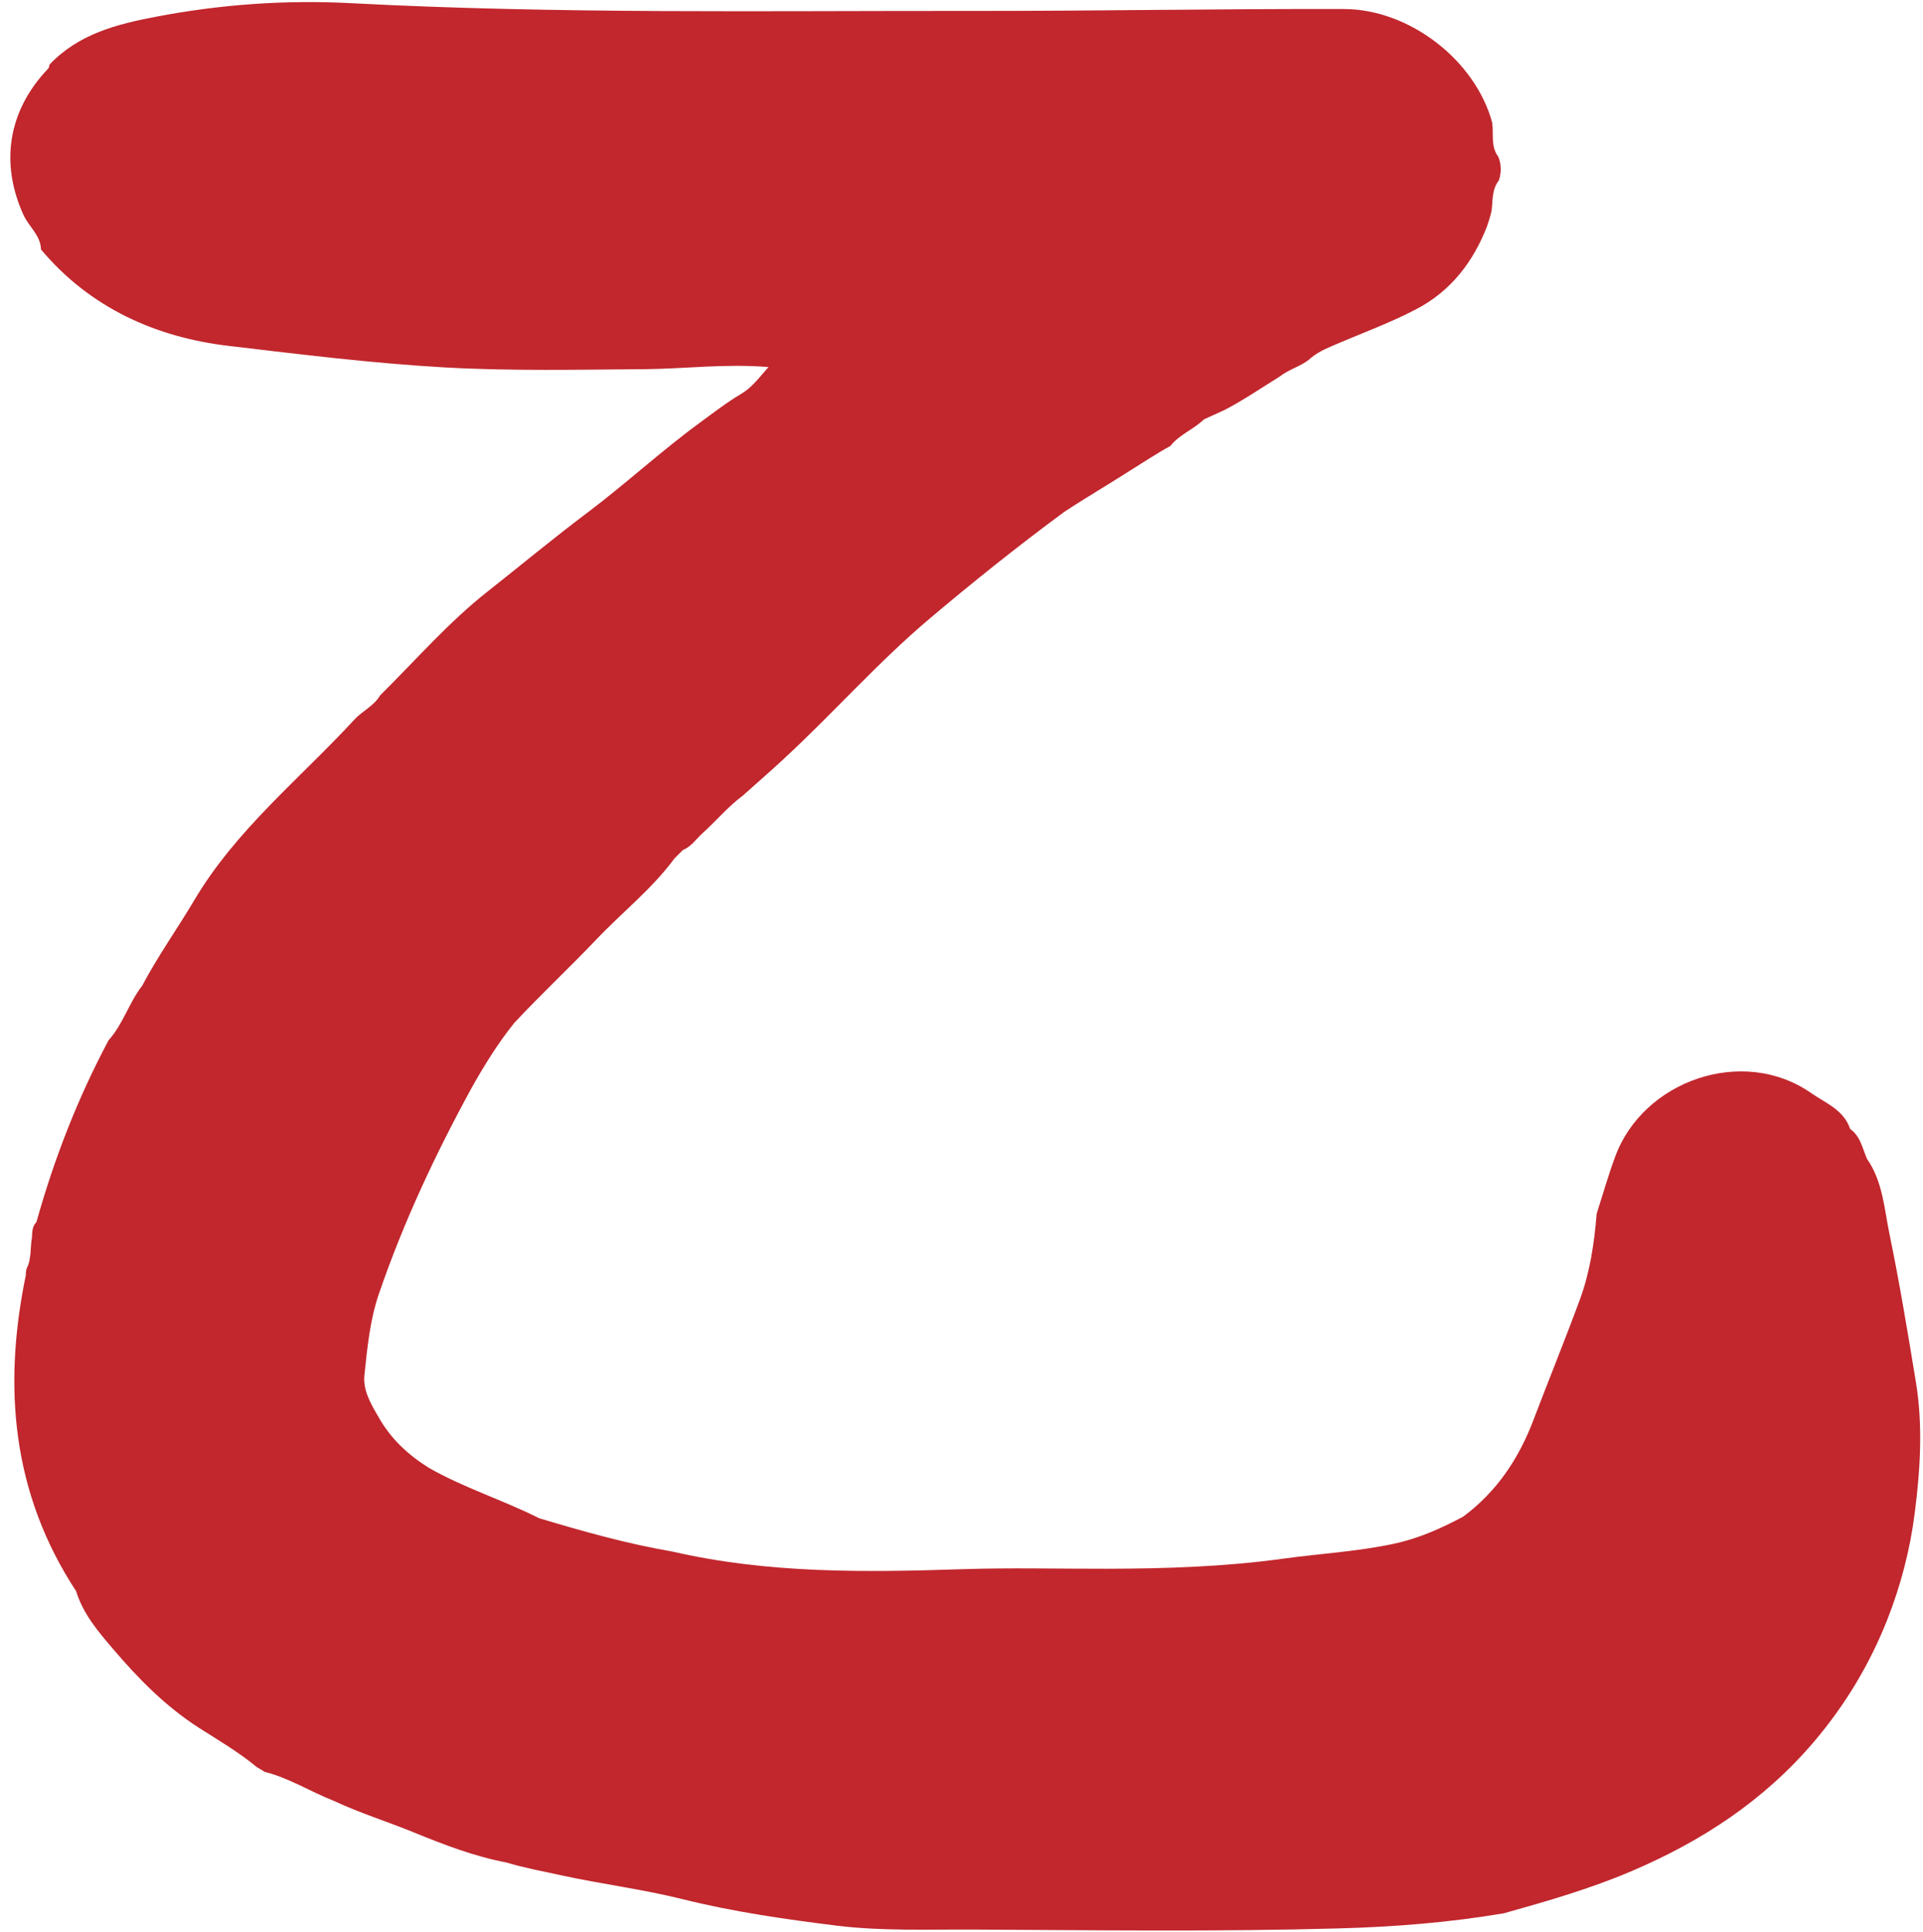 <?xml version="1.0" encoding="UTF-8"?>
<!DOCTYPE svg PUBLIC '-//W3C//DTD SVG 1.0//EN'
          'http://www.w3.org/TR/2001/REC-SVG-20010904/DTD/svg10.dtd'>
<svg height="164.5" preserveAspectRatio="xMidYMid meet" version="1.0" viewBox="41.2 44.8 163.7 164.5" width="163.7" xmlns="http://www.w3.org/2000/svg" xmlns:xlink="http://www.w3.org/1999/xlink" zoomAndPan="magnify"
><g id="change1_1"
  ><path d="M73.41,165.42c1.03,1.85,2.52,3.24,4.3,4.35c3,1.71,6.31,2.74,9.39,4.29l0,0c3.74,1.12,7.5,2.18,11.36,2.84 c8.11,1.87,16.34,1.77,24.58,1.5c4.13-0.14,8.26-0.03,12.4-0.04c5.02-0.01,10.02-0.17,15.01-0.86c3.12-0.43,6.27-0.6,9.37-1.26 c2.13-0.45,4.05-1.31,5.94-2.32c2.85-2.12,4.72-4.91,5.98-8.23c1.31-3.44,2.7-6.85,3.97-10.3c0.85-2.33,1.21-4.79,1.41-7.26l0,0 c0.52-1.62,0.98-3.24,1.57-4.84c2.37-6.48,10.85-9.48,16.67-5.44c1.25,0.87,2.79,1.43,3.34,3.07c0.88,0.62,1.04,1.64,1.43,2.54 c1.35,1.93,1.47,4.25,1.92,6.42c0.86,4.16,1.55,8.36,2.24,12.55c0.62,3.76,0.38,7.5-0.1,11.24c-0.4,3.1-1.18,6.09-2.32,9 c-1.5,3.8-3.56,7.24-6.22,10.38c-4.26,5.02-9.53,8.48-15.55,11.05c-3.54,1.51-7.19,2.56-10.87,3.59c-4.65,0.79-9.33,1.16-14.05,1.29 c-10.36,0.29-20.72,0.15-31.07,0.1c-3.88-0.02-7.79,0.14-11.65-0.33c-4.42-0.55-8.83-1.18-13.16-2.26 c-3.4-0.85-6.89-1.28-10.32-2.03c-1.56-0.34-3.14-0.63-4.67-1.09c-2.74-0.52-5.33-1.52-7.9-2.57c-2.25-0.92-4.57-1.64-6.77-2.67 c-1.99-0.78-3.82-1.95-5.91-2.48c-0.23-0.14-0.45-0.28-0.68-0.41c-1.54-1.28-3.28-2.29-4.95-3.36c-2.84-1.83-5.15-4.19-7.3-6.72 c-1.26-1.47-2.53-2.97-3.12-4.89c-5.46-8.33-6.25-17.4-4.28-26.91c-0.01-0.19,0.02-0.37,0.06-0.55c0.44-0.83,0.3-1.77,0.46-2.66 c0.03-0.46,0.01-0.94,0.38-1.3l0,0c1.5-5.37,3.51-10.54,6.13-15.46l0-0.01c1.25-1.38,1.75-3.22,2.88-4.67l0,0 c1.33-2.52,2.99-4.84,4.44-7.29c3.56-6,8.98-10.32,13.61-15.35c0.68-0.74,1.67-1.16,2.2-2.07c3.02-2.99,5.81-6.21,9.16-8.85 c2.83-2.23,5.6-4.54,8.48-6.7c3.28-2.47,6.29-5.26,9.6-7.68c1.15-0.84,2.28-1.72,3.5-2.44c0.91-0.54,1.47-1.32,2.32-2.28 c-3.72-0.3-7.11,0.15-10.51,0.18c-5.69,0.04-11.38,0.17-17.07-0.15c-6.15-0.35-12.26-1.11-18.36-1.83 c-6.2-0.73-11.81-3.23-15.99-8.21c-0.03-1.21-1.03-1.93-1.49-2.94c-2.01-4.41-1.32-8.89,2.11-12.47c0.07-0.08,0.07-0.22,0.11-0.34 c2.47-2.59,5.69-3.43,9.08-4.07c5.49-1.05,11.03-1.44,16.57-1.15c17.65,0.93,35.3,0.64,52.96,0.66c10.53,0.01,21.06-0.19,31.59-0.16 c5.55,0.01,11.17,4.35,12.61,9.68c0.13,0.97-0.15,2.02,0.52,2.9c0.26,0.67,0.27,1.34,0.04,2.02c-0.61,0.77-0.5,1.71-0.62,2.59 c-0.09,0.44-0.24,0.87-0.38,1.3c-1.18,3.05-3.09,5.52-6,7.05c-2.36,1.24-4.89,2.14-7.34,3.21c-0.67,0.29-1.29,0.61-1.82,1.1l0,0 c-0.77,0.6-1.74,0.84-2.51,1.45l0,0c-1.56,0.96-3.07,2.01-4.71,2.85c-0.58,0.26-1.15,0.53-1.73,0.79c-0.87,0.85-2.08,1.28-2.85,2.26 c-1.14,0.62-2.21,1.34-3.31,2.02l0,0c-1.9,1.22-3.86,2.36-5.75,3.61c-3.93,2.9-7.74,5.95-11.47,9.1 c-4.39,3.71-8.18,8.03-12.39,11.92c-1.14,1.06-2.32,2.08-3.48,3.12c-1.27,0.94-2.28,2.17-3.45,3.22c-0.53,0.48-0.93,1.12-1.64,1.4 c-0.24,0.24-0.48,0.48-0.72,0.72c-1.91,2.6-4.46,4.59-6.67,6.92c-2.29,2.41-4.73,4.68-7,7.12l-0.01,0.02 c-1.36,1.69-2.49,3.53-3.56,5.42l0,0c-3.1,5.67-5.84,11.5-7.93,17.61c-0.75,2.18-0.98,4.53-1.22,6.83 C72.06,163.1,72.74,164.28,73.41,165.42z" fill="#c1272d"
  /></g
></svg
>

